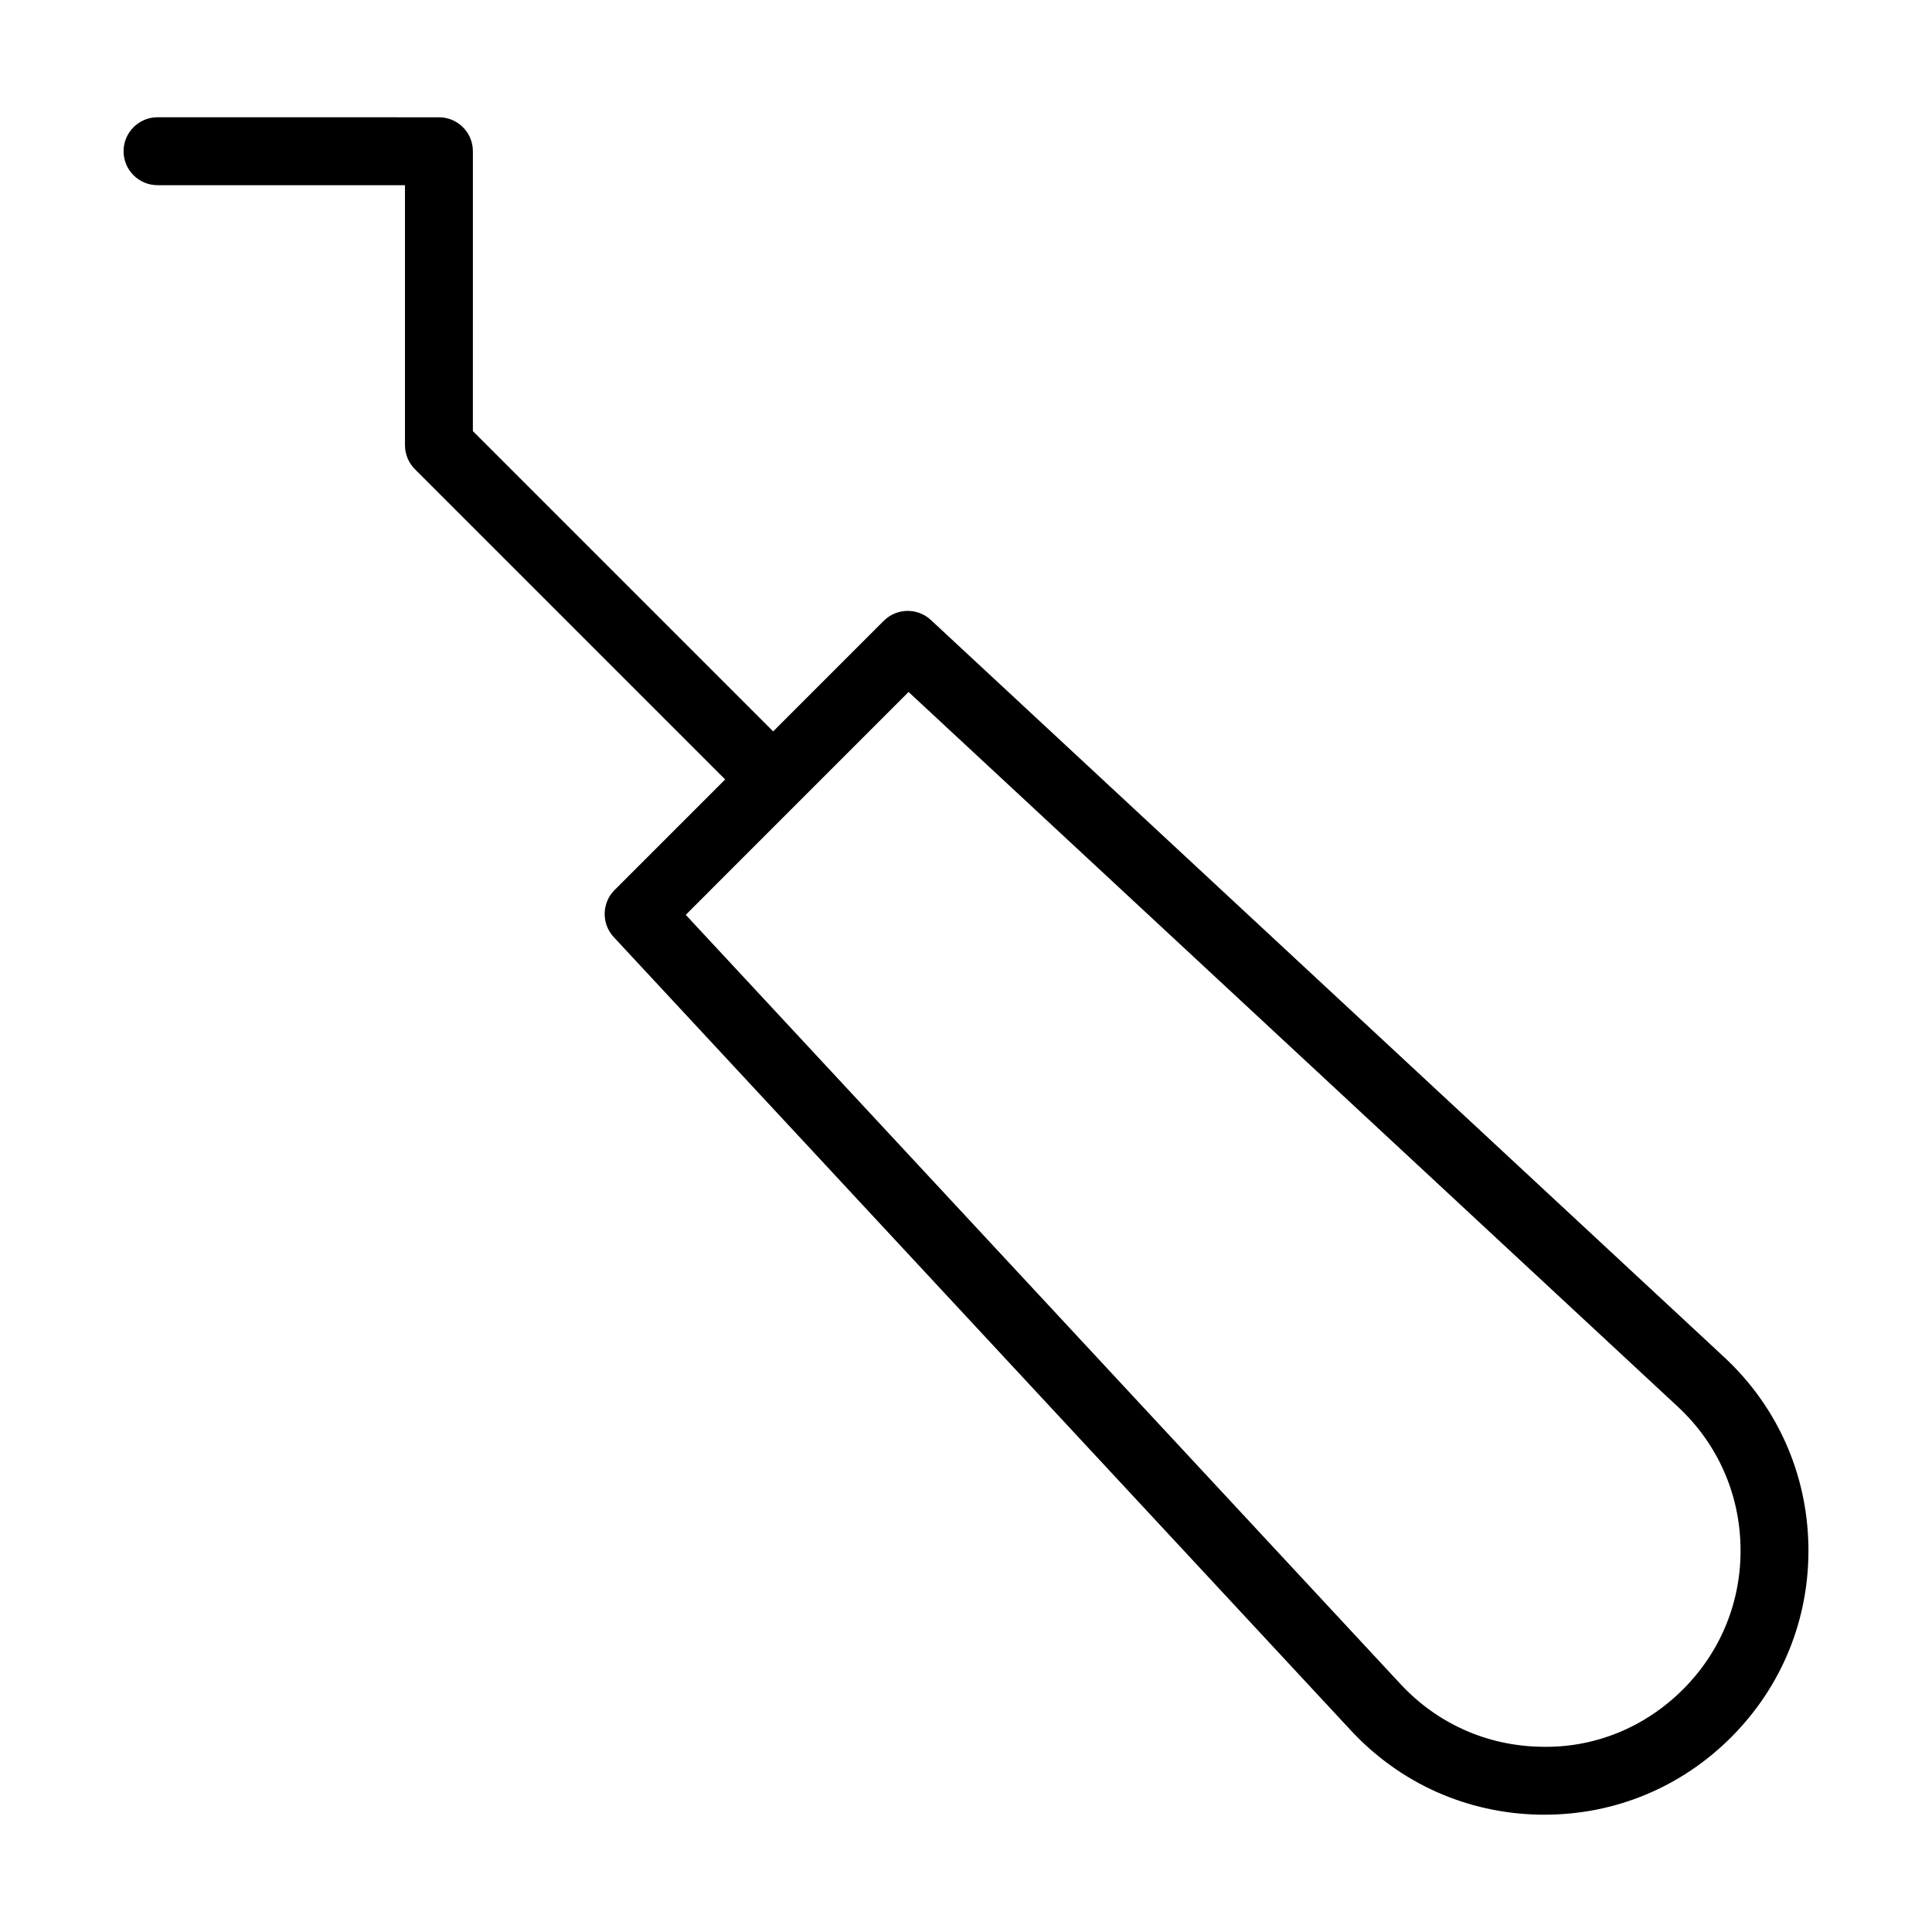 <?xml version="1.0" encoding="UTF-8"?>
<!-- Uploaded to: SVG Repo, www.svgrepo.com, Generator: SVG Repo Mixer Tools -->
<svg fill="#000000" width="800px" height="800px" version="1.1" viewBox="144 144 512 512" xmlns="http://www.w3.org/2000/svg">
 <path d="m185.74 193.08h65.582v68.898c0 2.387 0.949 4.676 2.637 6.359l82.219 82.219-29.301 29.301c-3.422 3.422-3.523 8.941-0.227 12.484l195.33 210.22c13.055 14.055 30.812 21.984 49.992 22.344 0.445 0.004 0.883 0.008 1.328 0.008 18.684 0 36.203-7.25 49.453-20.5 13.566-13.57 20.844-31.602 20.492-50.785-0.355-19.18-8.289-36.934-22.344-49.992l-210.22-195.34c-3.539-3.293-9.059-3.188-12.484 0.227l-29.301 29.301-79.582-79.582 0.004-74.164c0-4.969-4.027-8.996-8.996-8.996l-74.578-0.004c-4.969 0-8.996 4.027-8.996 8.996-0.004 4.969 4.027 9 8.996 9zm199.04 134.3 203.88 189.43c10.441 9.703 16.336 22.895 16.598 37.145 0.262 14.25-5.144 27.648-15.223 37.73-10.082 10.078-23.473 15.609-37.73 15.223-14.25-0.258-27.441-6.156-37.145-16.598l-189.43-203.87z"/>
</svg>